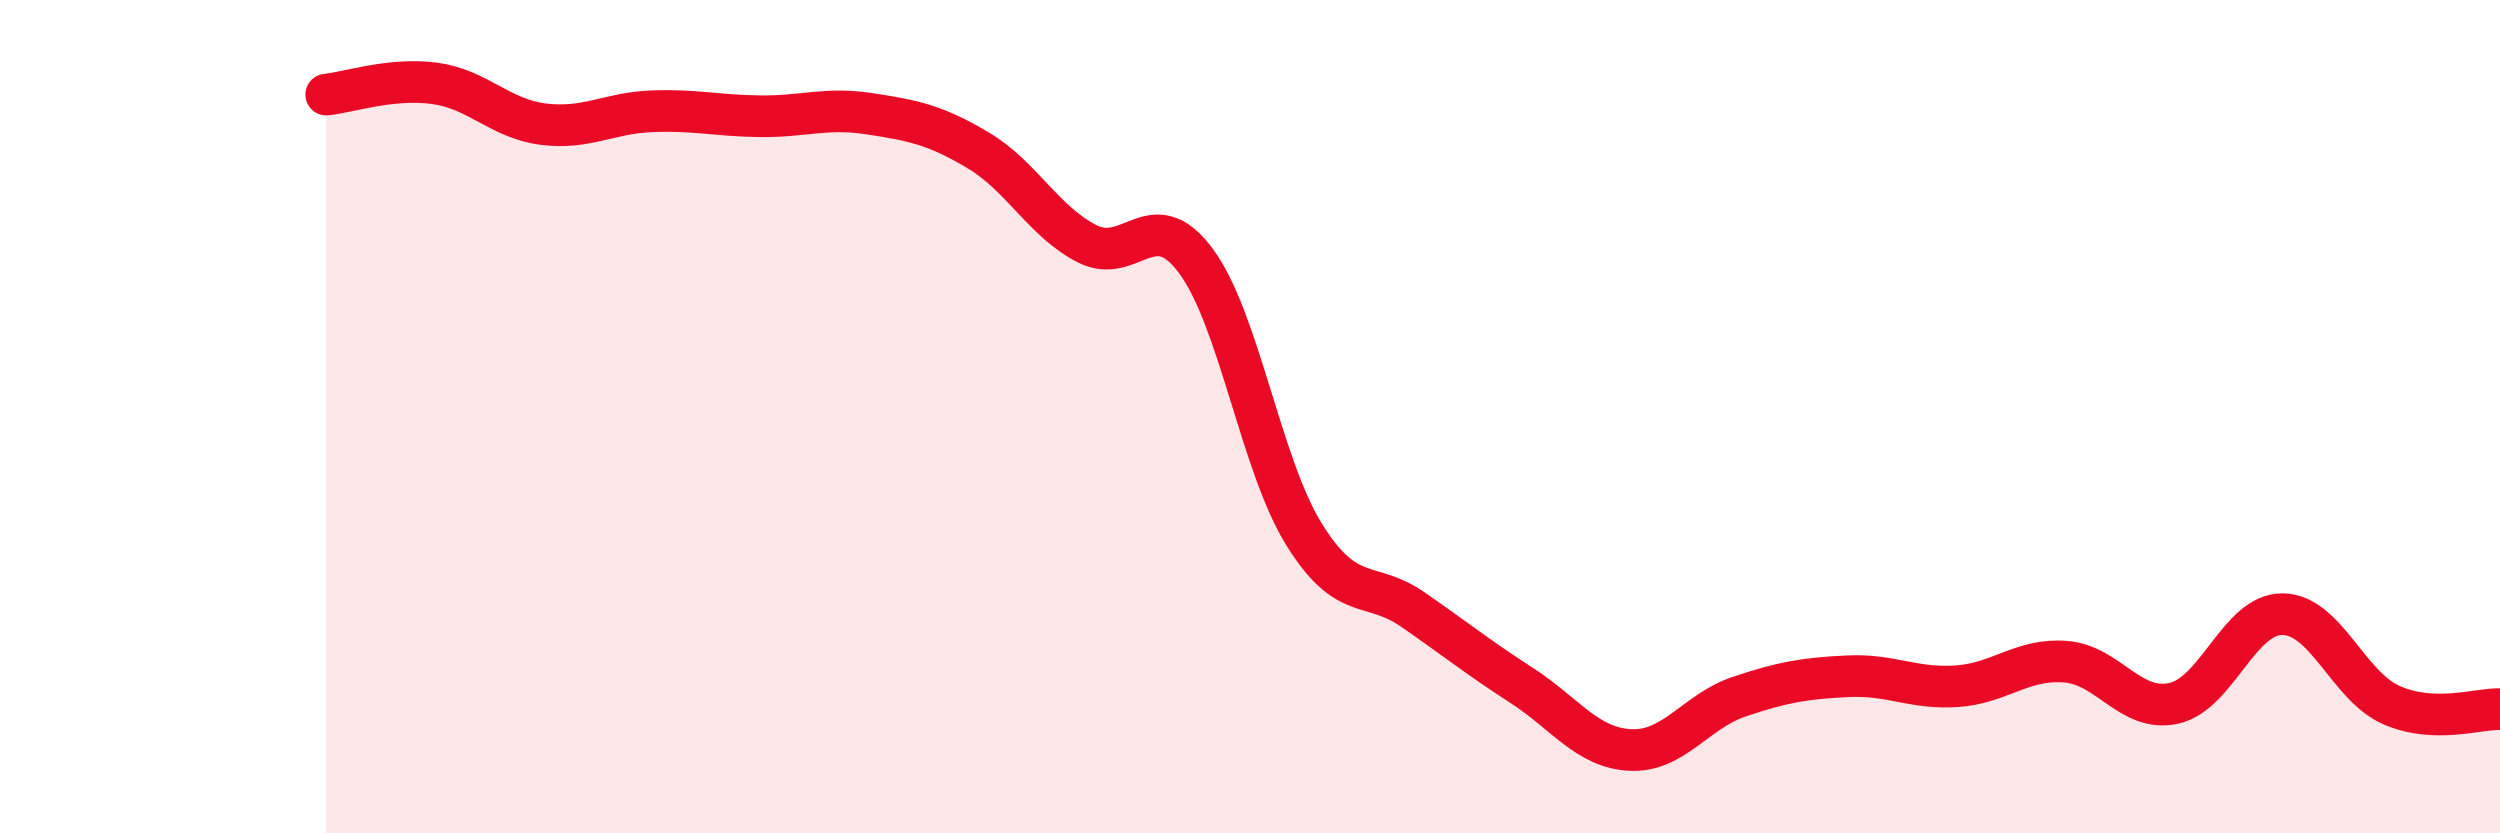 
    <svg width="60" height="20" viewBox="0 0 60 20" xmlns="http://www.w3.org/2000/svg">
      <path
        d="M 7.83,2.27 C 8.35,2.22 9.39,1.86 10.43,2 C 11.47,2.14 12,2.85 13.04,2.98 C 14.08,3.11 14.61,2.71 15.65,2.67 C 16.69,2.63 17.22,2.78 18.26,2.79 C 19.3,2.8 19.83,2.57 20.87,2.73 C 21.91,2.89 22.44,2.99 23.48,3.61 C 24.52,4.23 25.05,5.32 26.09,5.85 C 27.13,6.38 27.66,4.86 28.7,6.26 C 29.74,7.66 30.26,11.16 31.3,12.83 C 32.34,14.5 32.87,13.91 33.91,14.63 C 34.95,15.35 35.48,15.78 36.52,16.45 C 37.56,17.12 38.09,17.95 39.13,18 C 40.17,18.05 40.7,17.07 41.74,16.72 C 42.78,16.37 43.31,16.28 44.35,16.23 C 45.39,16.18 45.92,16.54 46.96,16.47 C 48,16.4 48.53,15.8 49.57,15.88 C 50.61,15.96 51.13,17.11 52.17,16.88 C 53.21,16.65 53.74,14.73 54.78,14.74 C 55.82,14.75 56.35,16.46 57.39,16.92 C 58.43,17.38 59.48,17 60,17.02L60 20L7.83 20Z"
        fill="#EB0A25"
        opacity="0.1"
        stroke-linecap="round"
        stroke-linejoin="round"
      />
      <path
        d="M 7.83,2.27 C 8.35,2.22 9.39,1.86 10.43,2 C 11.47,2.14 12,2.85 13.04,2.98 C 14.08,3.11 14.61,2.71 15.65,2.67 C 16.69,2.63 17.22,2.78 18.26,2.79 C 19.3,2.8 19.83,2.57 20.87,2.73 C 21.91,2.89 22.44,2.99 23.48,3.61 C 24.52,4.23 25.05,5.32 26.09,5.85 C 27.13,6.38 27.66,4.86 28.7,6.26 C 29.74,7.66 30.26,11.16 31.3,12.83 C 32.34,14.5 32.87,13.91 33.91,14.63 C 34.95,15.35 35.48,15.78 36.52,16.45 C 37.56,17.12 38.09,17.95 39.13,18 C 40.17,18.05 40.7,17.07 41.74,16.72 C 42.78,16.37 43.31,16.28 44.35,16.23 C 45.39,16.18 45.92,16.54 46.96,16.47 C 48,16.4 48.53,15.8 49.57,15.88 C 50.61,15.96 51.13,17.11 52.17,16.88 C 53.21,16.65 53.74,14.73 54.78,14.74 C 55.82,14.75 56.35,16.46 57.39,16.92 C 58.43,17.38 59.48,17 60,17.02"
        stroke="#EB0A25"
        stroke-width="1"
        fill="none"
        stroke-linecap="round"
        stroke-linejoin="round"
      />
    </svg>
  